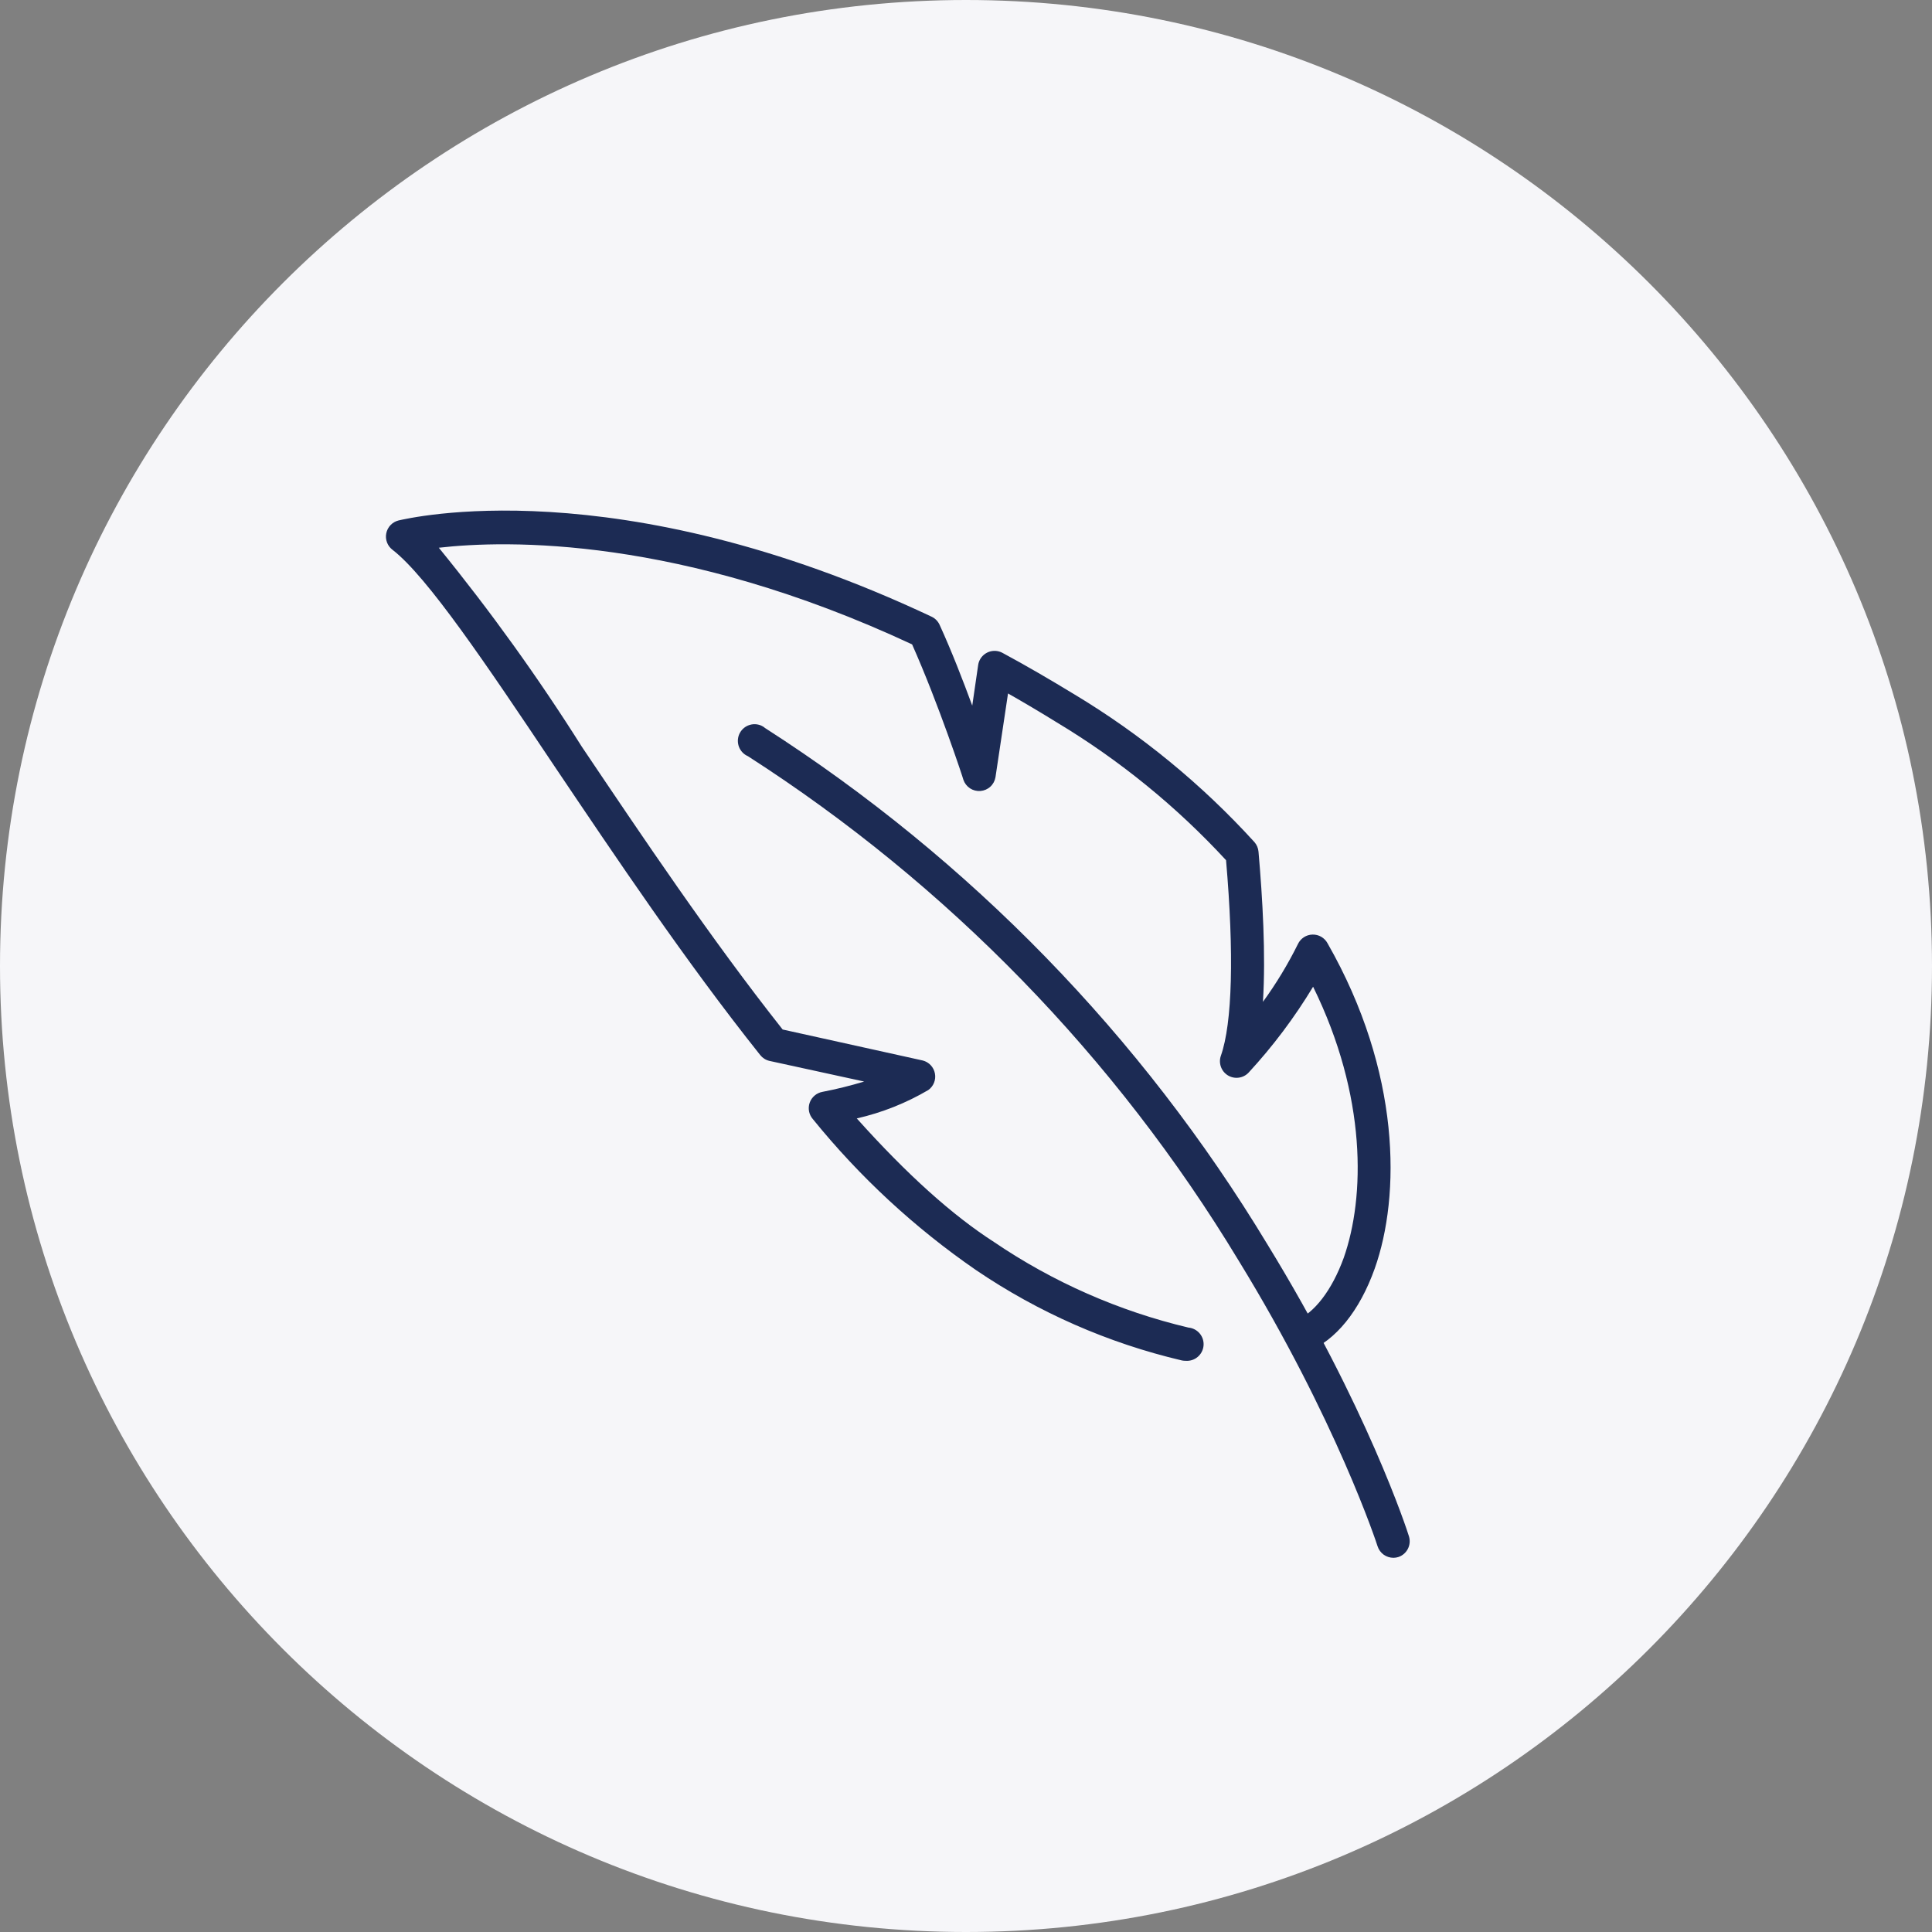 <svg width="85" height="85" viewBox="0 0 85 85" fill="none" xmlns="http://www.w3.org/2000/svg">
<rect x="0" y="0" width="85" height="85" fill="#808080" stroke="none"/>
<path d="M0 42.5C0 19.028 19.028 0 42.5 0V0C65.972 0 85 19.028 85 42.5V42.5C85 65.972 65.972 85 42.5 85V85C19.028 85 0 65.972 0 42.5V42.5Z" fill="#F6F6F9"/>
<g clip-path="url(#clip0_9753_7347)">
<path d="M61.307 68.537C61.153 68.537 61.002 68.489 60.876 68.399C60.751 68.308 60.657 68.18 60.609 68.034C60.593 67.969 58.792 62.467 54.491 55.455C49.084 46.508 41.7 38.919 32.905 33.269C32.726 33.192 32.586 33.046 32.514 32.865C32.443 32.684 32.446 32.482 32.523 32.303C32.601 32.125 32.746 31.984 32.927 31.913C33.108 31.841 33.311 31.845 33.489 31.922C33.554 31.951 33.614 31.989 33.668 32.036C42.67 37.815 50.227 45.583 55.757 54.741C60.139 61.882 61.924 67.368 61.989 67.595C62.045 67.778 62.027 67.976 61.939 68.146C61.851 68.316 61.7 68.445 61.518 68.504C61.45 68.525 61.379 68.536 61.307 68.537V68.537Z" fill="#1C2B54"/>
<path d="M52.139 59.869C52.09 59.869 52.041 59.863 51.993 59.853C48.757 59.092 45.687 57.744 42.937 55.876C40.241 54.017 37.825 51.782 35.764 49.238C35.678 49.141 35.62 49.023 35.595 48.895C35.571 48.768 35.58 48.637 35.623 48.514C35.666 48.392 35.741 48.284 35.84 48.2C35.938 48.116 36.058 48.06 36.185 48.037C36.804 47.918 37.416 47.766 38.019 47.583L33.848 46.674C33.688 46.636 33.545 46.544 33.443 46.414C30.148 42.276 27.081 37.699 24.37 33.674C21.384 29.211 18.803 25.38 17.278 24.196C17.166 24.113 17.079 24.001 17.029 23.871C16.979 23.741 16.966 23.6 16.994 23.464C17.021 23.327 17.087 23.201 17.183 23.101C17.279 23.001 17.402 22.93 17.537 22.897C17.927 22.816 27.081 20.576 40.989 27.133C41.15 27.21 41.277 27.343 41.346 27.506C41.866 28.643 42.369 29.941 42.775 31.045L43.035 29.259C43.062 29.068 43.166 28.895 43.321 28.78C43.476 28.664 43.671 28.615 43.862 28.643C43.947 28.655 44.03 28.683 44.106 28.724C45.161 29.292 46.215 29.909 47.254 30.541C50.202 32.313 52.876 34.506 55.191 37.05C55.294 37.168 55.356 37.316 55.369 37.472C55.548 39.517 55.694 42.016 55.564 44.077C56.149 43.273 56.665 42.421 57.106 41.529C57.164 41.408 57.255 41.306 57.367 41.233C57.48 41.16 57.611 41.12 57.745 41.117C57.879 41.114 58.012 41.147 58.128 41.214C58.244 41.281 58.34 41.379 58.404 41.497C61.65 47.177 61.618 52.614 60.482 55.812C59.816 57.678 58.761 58.976 57.528 59.463C57.349 59.521 57.156 59.508 56.987 59.427C56.818 59.346 56.686 59.204 56.62 59.029C56.553 58.853 56.556 58.659 56.628 58.486C56.701 58.314 56.837 58.175 57.008 58.1C57.82 57.775 58.599 56.769 59.118 55.341C60.06 52.663 60.141 48.232 57.771 43.412C56.954 44.765 56.003 46.032 54.931 47.193C54.816 47.314 54.662 47.392 54.497 47.413C54.331 47.435 54.163 47.399 54.021 47.312C53.879 47.224 53.77 47.091 53.715 46.934C53.659 46.776 53.658 46.604 53.714 46.447C54.217 45.019 54.298 41.967 53.941 37.845C51.763 35.485 49.26 33.447 46.508 31.791C45.796 31.35 45.077 30.923 44.349 30.509L43.797 34.193C43.77 34.354 43.691 34.501 43.571 34.611C43.451 34.721 43.298 34.787 43.136 34.8C42.973 34.813 42.812 34.772 42.676 34.683C42.54 34.593 42.438 34.461 42.385 34.307C42.385 34.274 41.298 30.98 40.129 28.351C29.904 23.579 22.276 23.757 19.306 24.098C21.581 26.89 23.683 29.817 25.604 32.862C28.249 36.79 31.252 41.27 34.433 45.294L40.6 46.658C40.734 46.693 40.855 46.765 40.95 46.866C41.044 46.968 41.108 47.094 41.133 47.23C41.159 47.366 41.145 47.507 41.094 47.635C41.042 47.764 40.956 47.875 40.843 47.956C39.864 48.532 38.802 48.954 37.695 49.206C39.918 51.689 41.915 53.474 43.732 54.643C46.33 56.408 49.229 57.684 52.285 58.408C52.479 58.425 52.658 58.519 52.783 58.668C52.908 58.817 52.968 59.01 52.951 59.203C52.934 59.397 52.84 59.576 52.691 59.701C52.542 59.826 52.349 59.886 52.156 59.869H52.139Z" fill="#1C2B54"/>
</g>
<defs>
<clipPath id="clip0_9753_7347">
<rect width="47" height="47" fill="white" transform="translate(16 22)"/>
</clipPath>
</defs>
</svg>
